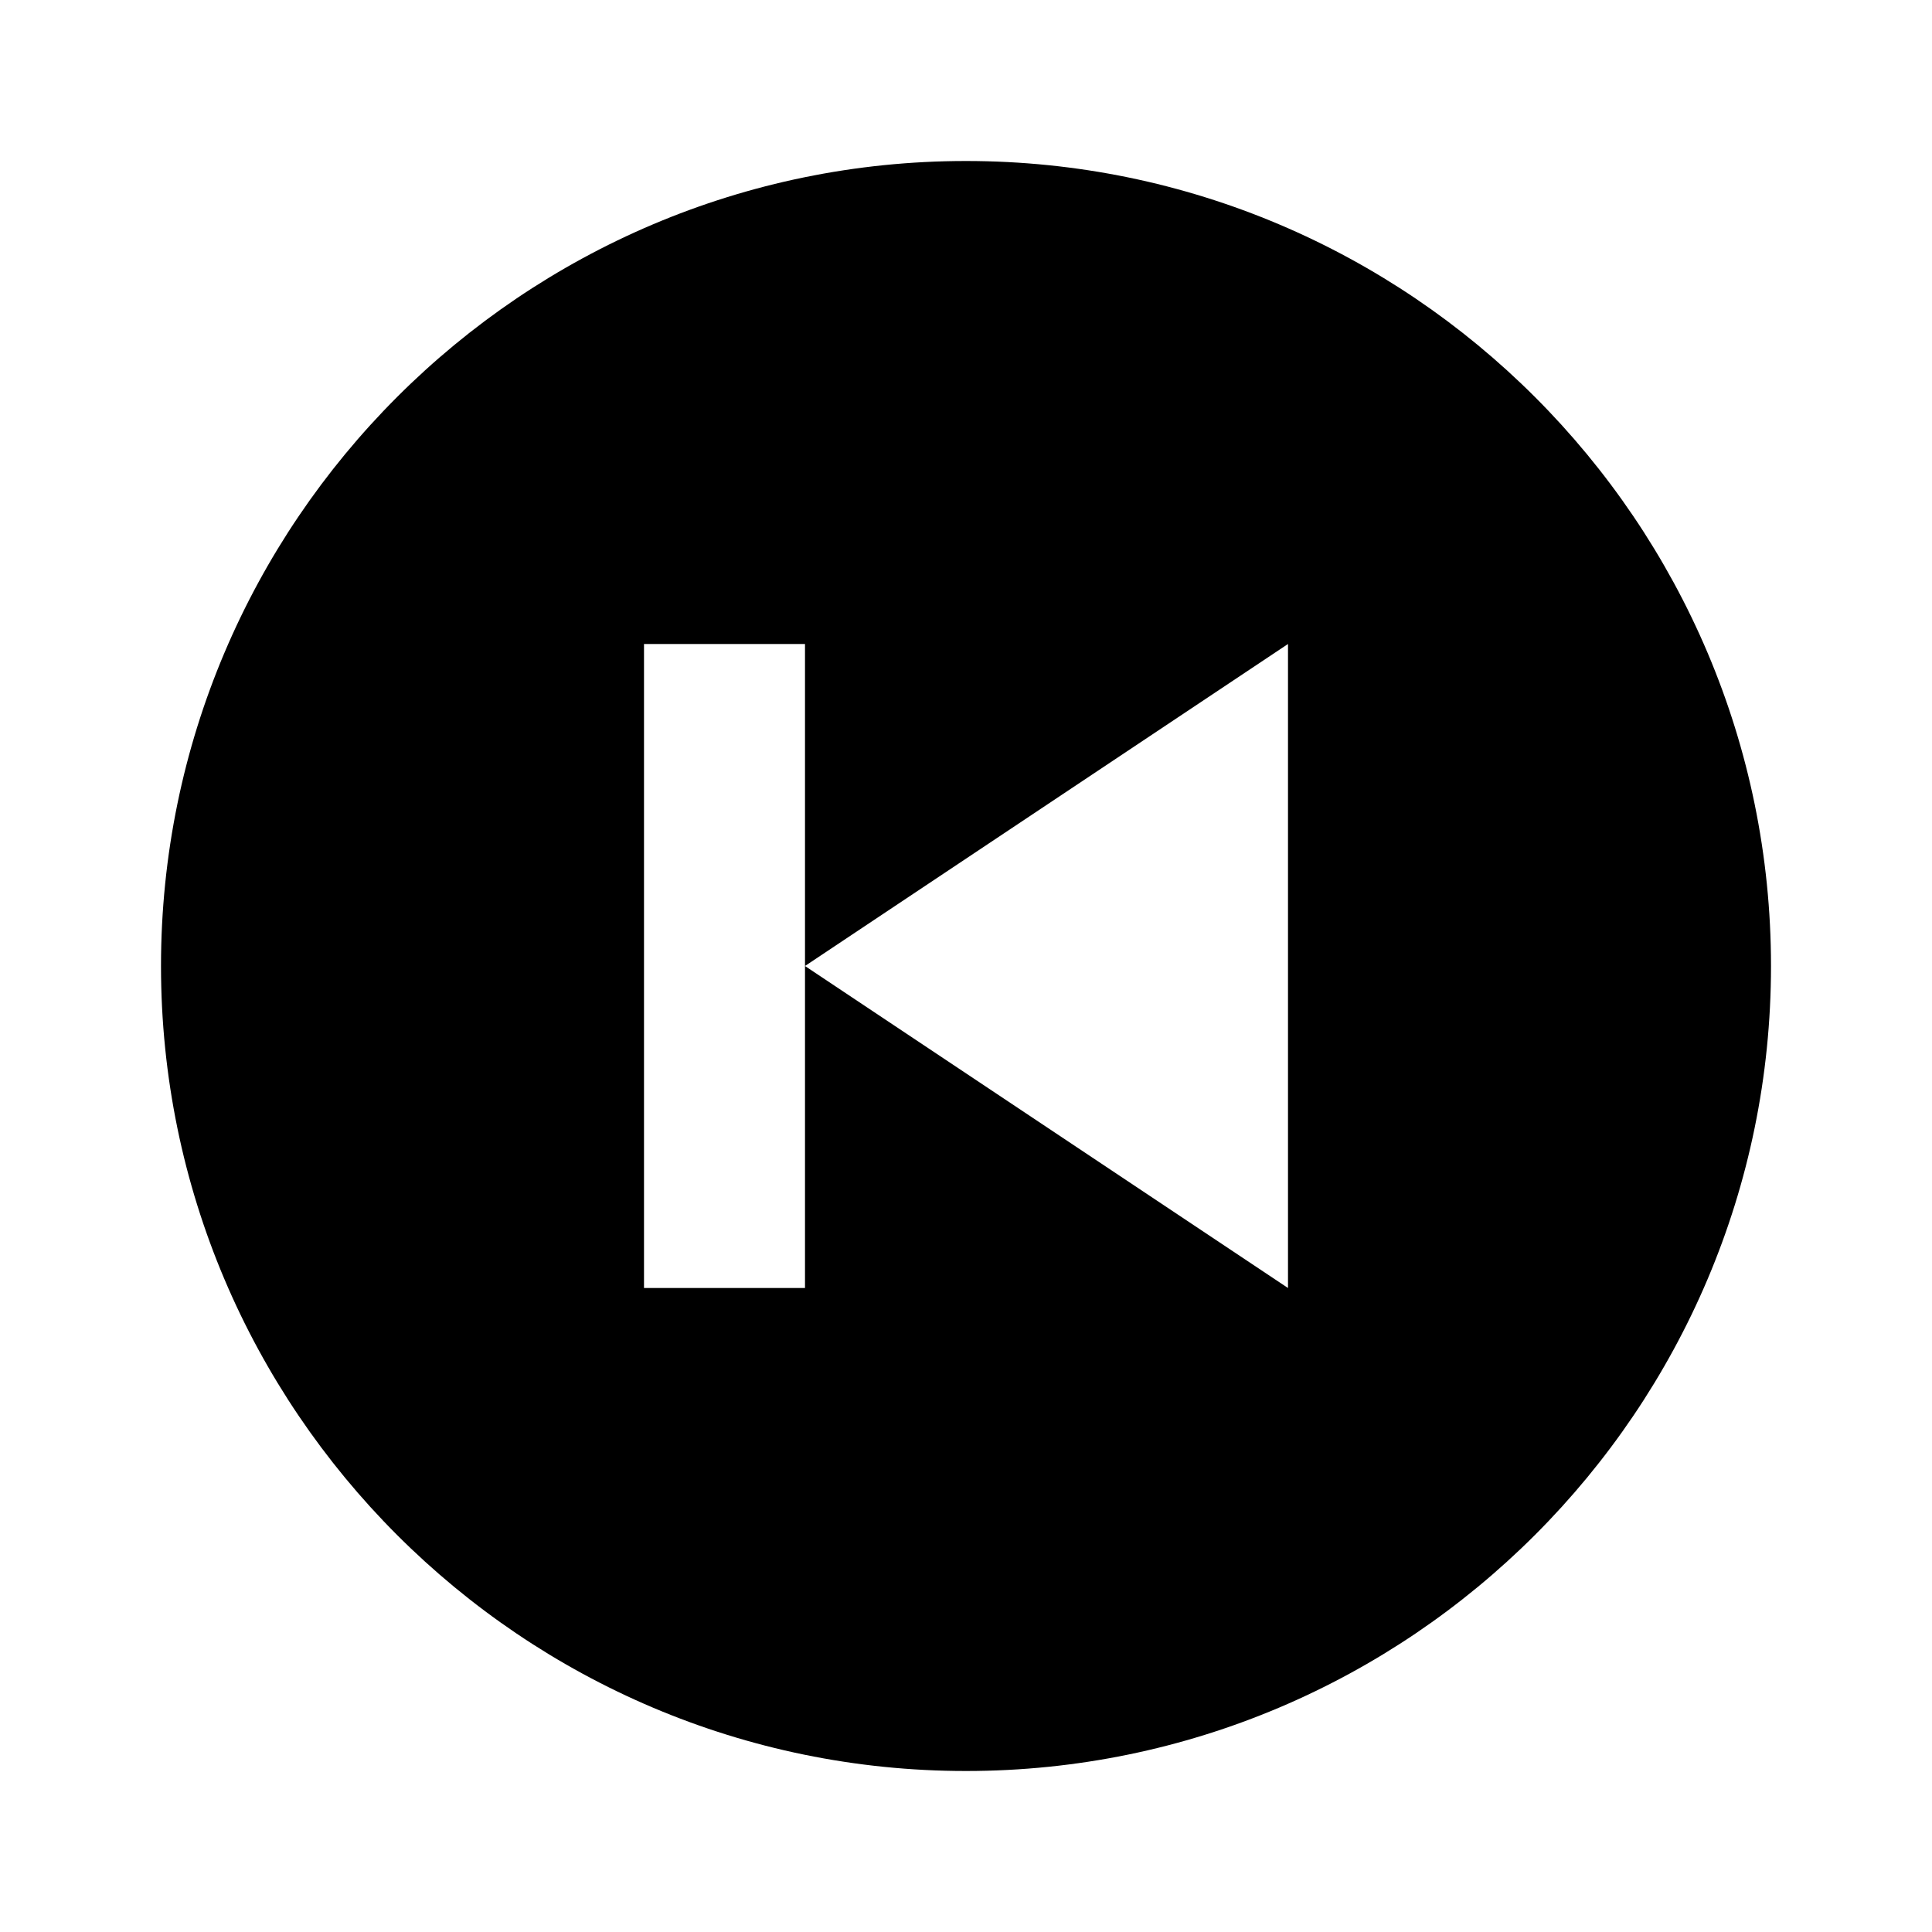 <svg xmlns="http://www.w3.org/2000/svg" width="24" height="24" viewBox="0 0 24 24"><path d="M12,2C6.486,2,2,6.486,2,12s4.486,10,10,10c5.515,0,10-4.486,10-10S17.515,2,12,2z M16,16l-6-4v4H8V8h2v4l6-4V16z"/></svg>